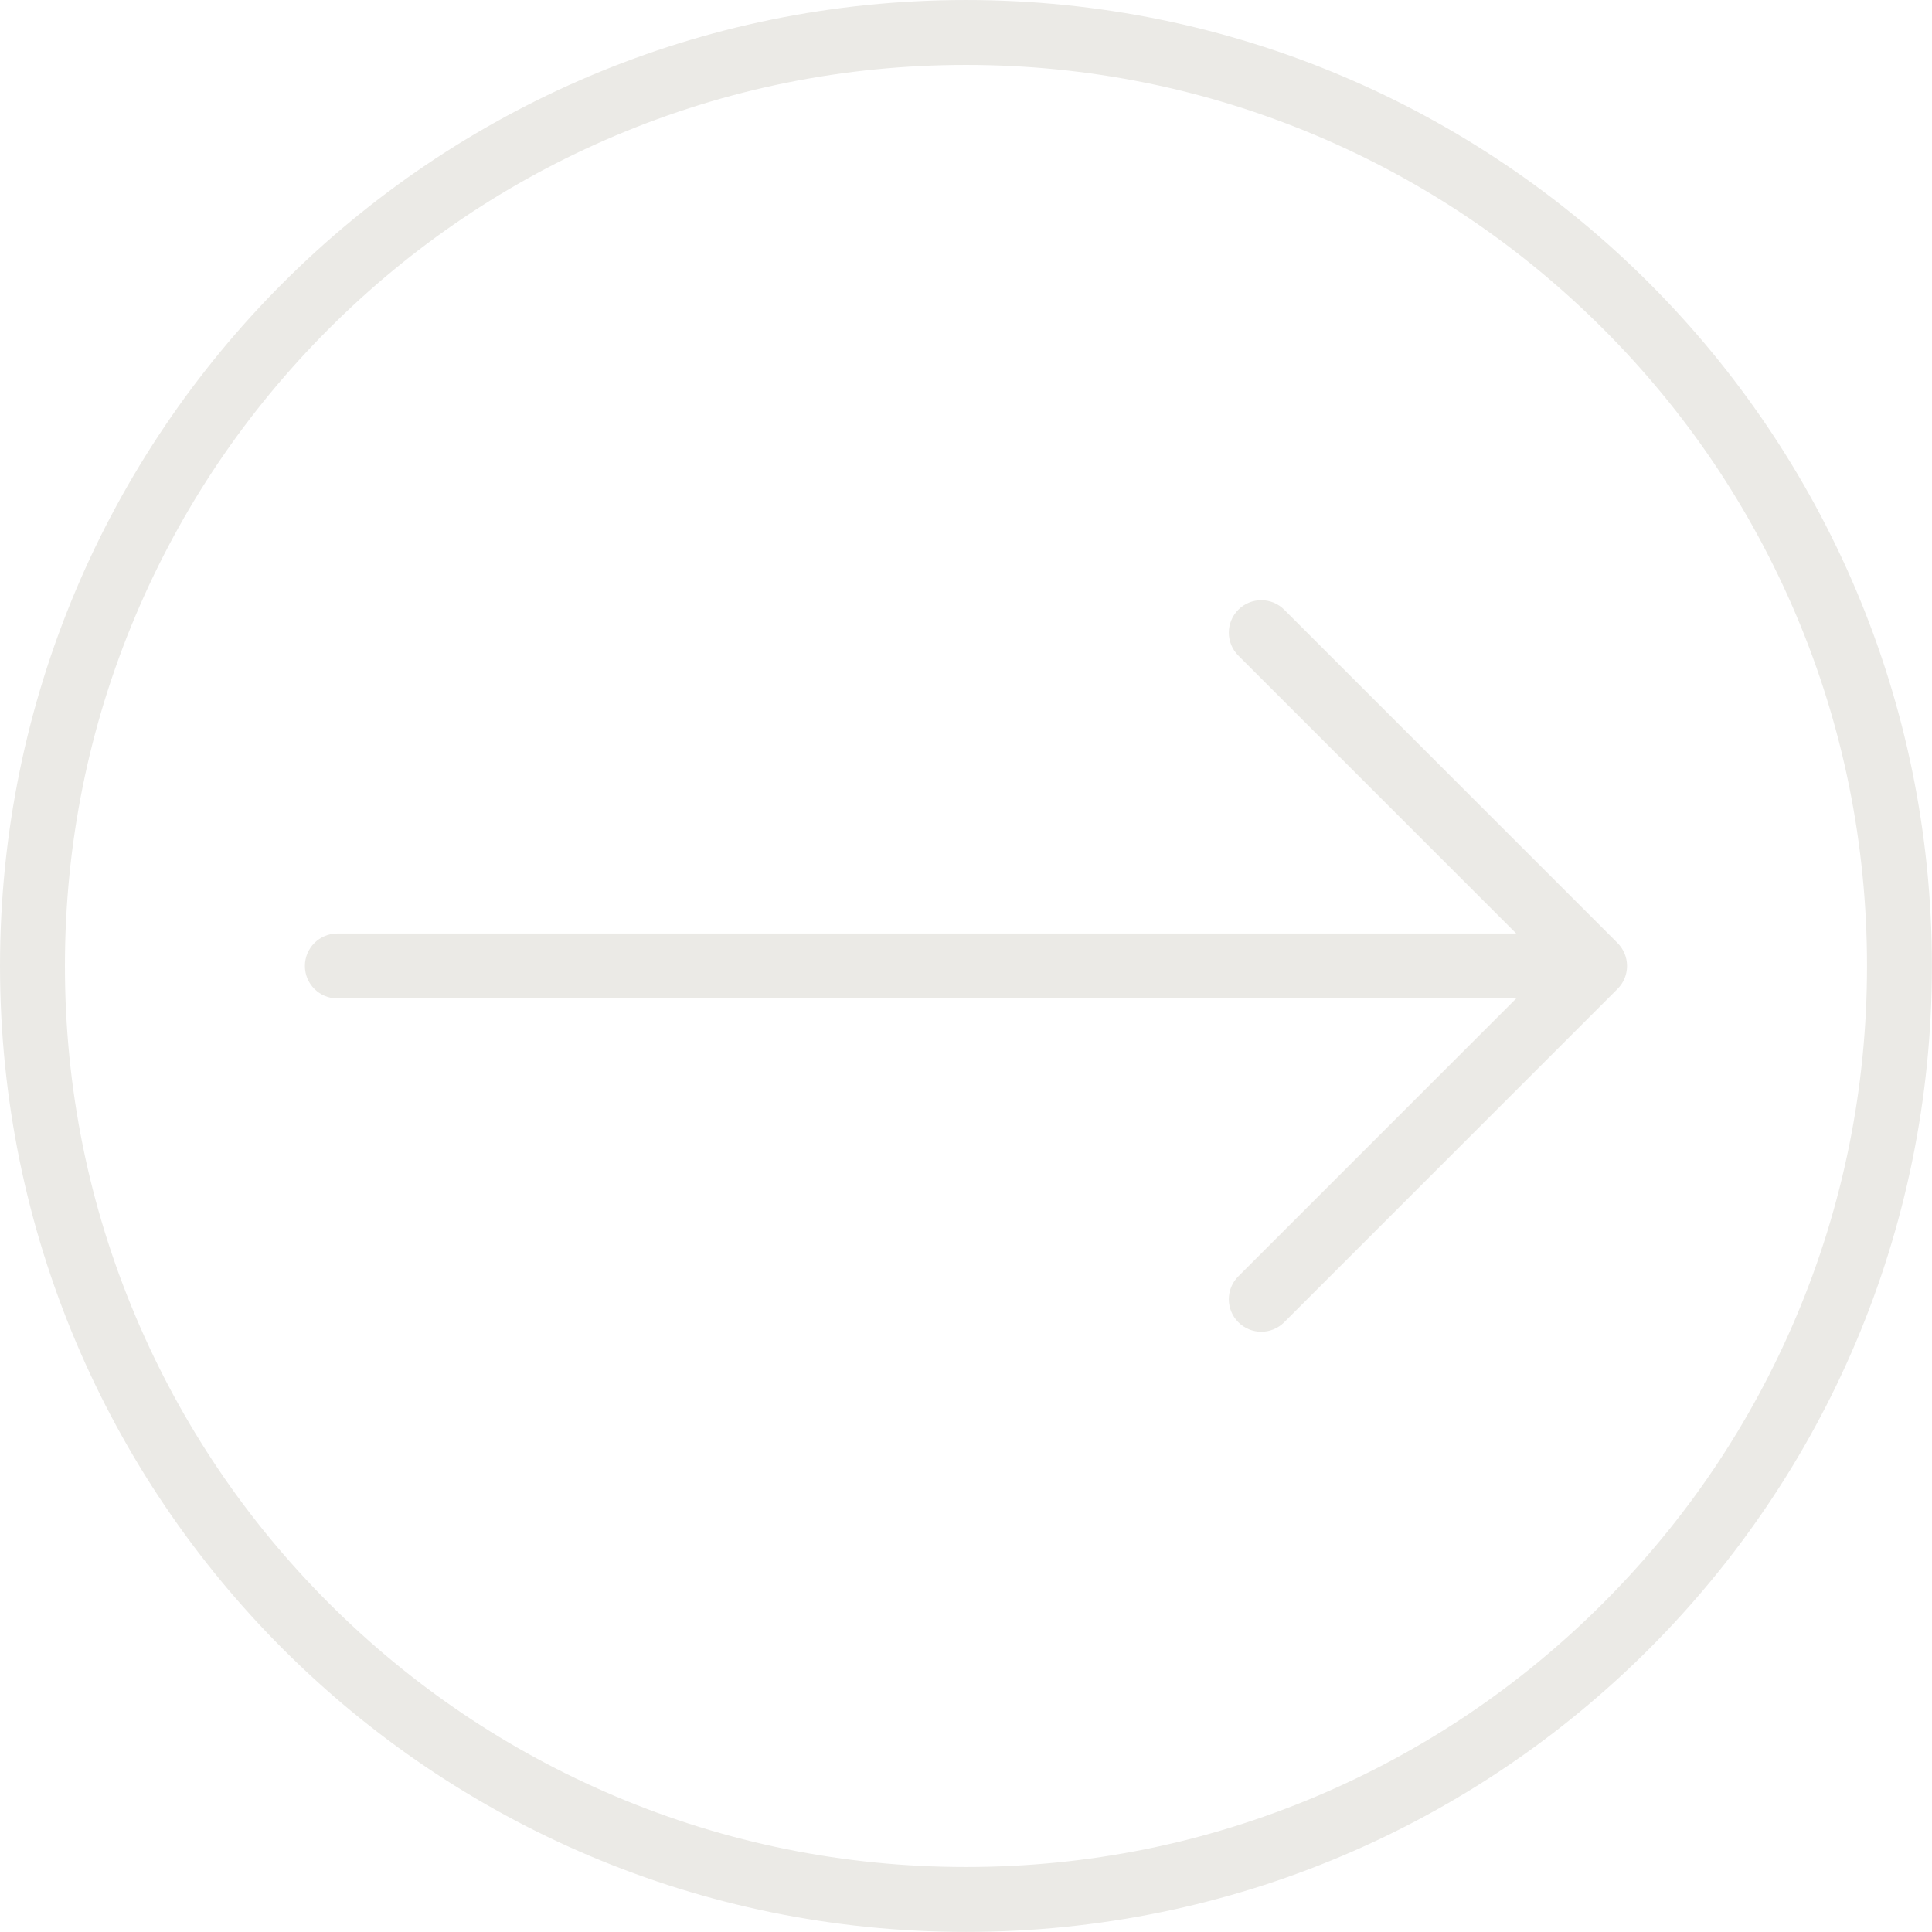 <?xml version="1.0" encoding="UTF-8" standalone="no"?><svg xmlns="http://www.w3.org/2000/svg" xmlns:xlink="http://www.w3.org/1999/xlink" fill="#000000" height="595.3" preserveAspectRatio="xMidYMid meet" version="1" viewBox="0.0 0.0 595.3 595.3" width="595.3" zoomAndPan="magnify"><g id="change1_1"><path d="M 467.191 307.641 L 381.562 393.27 C 377.656 397.176 377.656 403.508 381.562 407.414 C 383.516 409.363 386.074 410.344 388.633 410.344 C 391.191 410.344 393.754 409.363 395.703 407.414 L 498.406 304.711 C 498.43 304.688 498.445 304.664 498.469 304.641 C 498.676 304.43 498.879 304.211 499.066 303.98 C 499.172 303.855 499.258 303.723 499.355 303.594 C 499.453 303.461 499.559 303.332 499.648 303.195 C 499.75 303.047 499.836 302.891 499.926 302.738 C 500.004 302.609 500.082 302.488 500.152 302.355 C 500.234 302.203 500.305 302.043 500.379 301.883 C 500.445 301.746 500.516 301.609 500.57 301.469 C 500.637 301.316 500.688 301.156 500.742 301.004 C 500.797 300.852 500.855 300.699 500.902 300.547 C 500.949 300.387 500.984 300.227 501.027 300.066 C 501.066 299.91 501.109 299.758 501.141 299.598 C 501.18 299.41 501.199 299.223 501.227 299.035 C 501.246 298.898 501.27 298.766 501.285 298.629 C 501.352 297.973 501.352 297.309 501.285 296.652 C 501.27 296.512 501.246 296.379 501.227 296.242 C 501.199 296.055 501.18 295.867 501.141 295.684 C 501.109 295.523 501.066 295.367 501.023 295.211 C 500.984 295.051 500.949 294.891 500.902 294.734 C 500.855 294.578 500.797 294.426 500.742 294.273 C 500.688 294.117 500.637 293.965 500.574 293.812 C 500.512 293.668 500.441 293.531 500.375 293.391 C 500.305 293.234 500.234 293.078 500.152 292.926 C 500.082 292.789 499.996 292.66 499.922 292.531 C 499.832 292.383 499.746 292.23 499.648 292.086 C 499.551 291.941 499.445 291.805 499.34 291.664 C 499.25 291.543 499.164 291.418 499.066 291.301 C 498.859 291.047 498.637 290.801 498.406 290.566 L 395.703 187.867 C 391.801 183.961 385.469 183.961 381.562 187.867 C 377.656 191.773 377.656 198.105 381.562 202.008 L 467.191 287.641 L 103.945 287.641 C 98.422 287.641 93.945 292.117 93.945 297.641 C 93.945 303.164 98.422 307.641 103.945 307.641 L 467.191 307.641" fill="#ebeae6"/><path d="M 20.004 297.641 C 20.004 260.148 27.34 223.793 41.812 189.578 C 55.793 156.52 75.816 126.824 101.32 101.32 C 126.824 75.816 156.52 55.793 189.578 41.812 C 223.793 27.34 260.148 20.004 297.641 20.004 C 335.129 20.004 371.488 27.34 405.703 41.812 C 438.762 55.793 468.453 75.816 493.961 101.32 C 519.465 126.824 539.484 156.52 553.469 189.578 C 567.941 223.793 575.277 260.148 575.277 297.641 C 575.277 335.129 567.941 371.488 553.469 405.703 C 539.484 438.762 519.465 468.453 493.961 493.961 C 468.453 519.465 438.762 539.484 405.703 553.469 C 371.488 567.941 335.129 575.277 297.641 575.277 C 260.148 575.277 223.793 567.941 189.578 553.469 C 156.52 539.484 126.824 519.465 101.32 493.961 C 75.816 468.453 55.793 438.762 41.812 405.703 C 27.34 371.488 20.004 335.129 20.004 297.641 Z M 297.641 595.277 C 462.02 595.277 595.277 462.02 595.277 297.641 C 595.277 133.258 462.02 0.004 297.641 0.004 C 133.258 0.004 0.004 133.258 0.004 297.641 C 0.004 462.02 133.258 595.277 297.641 595.277" fill="#ebeae6"/></g></svg>